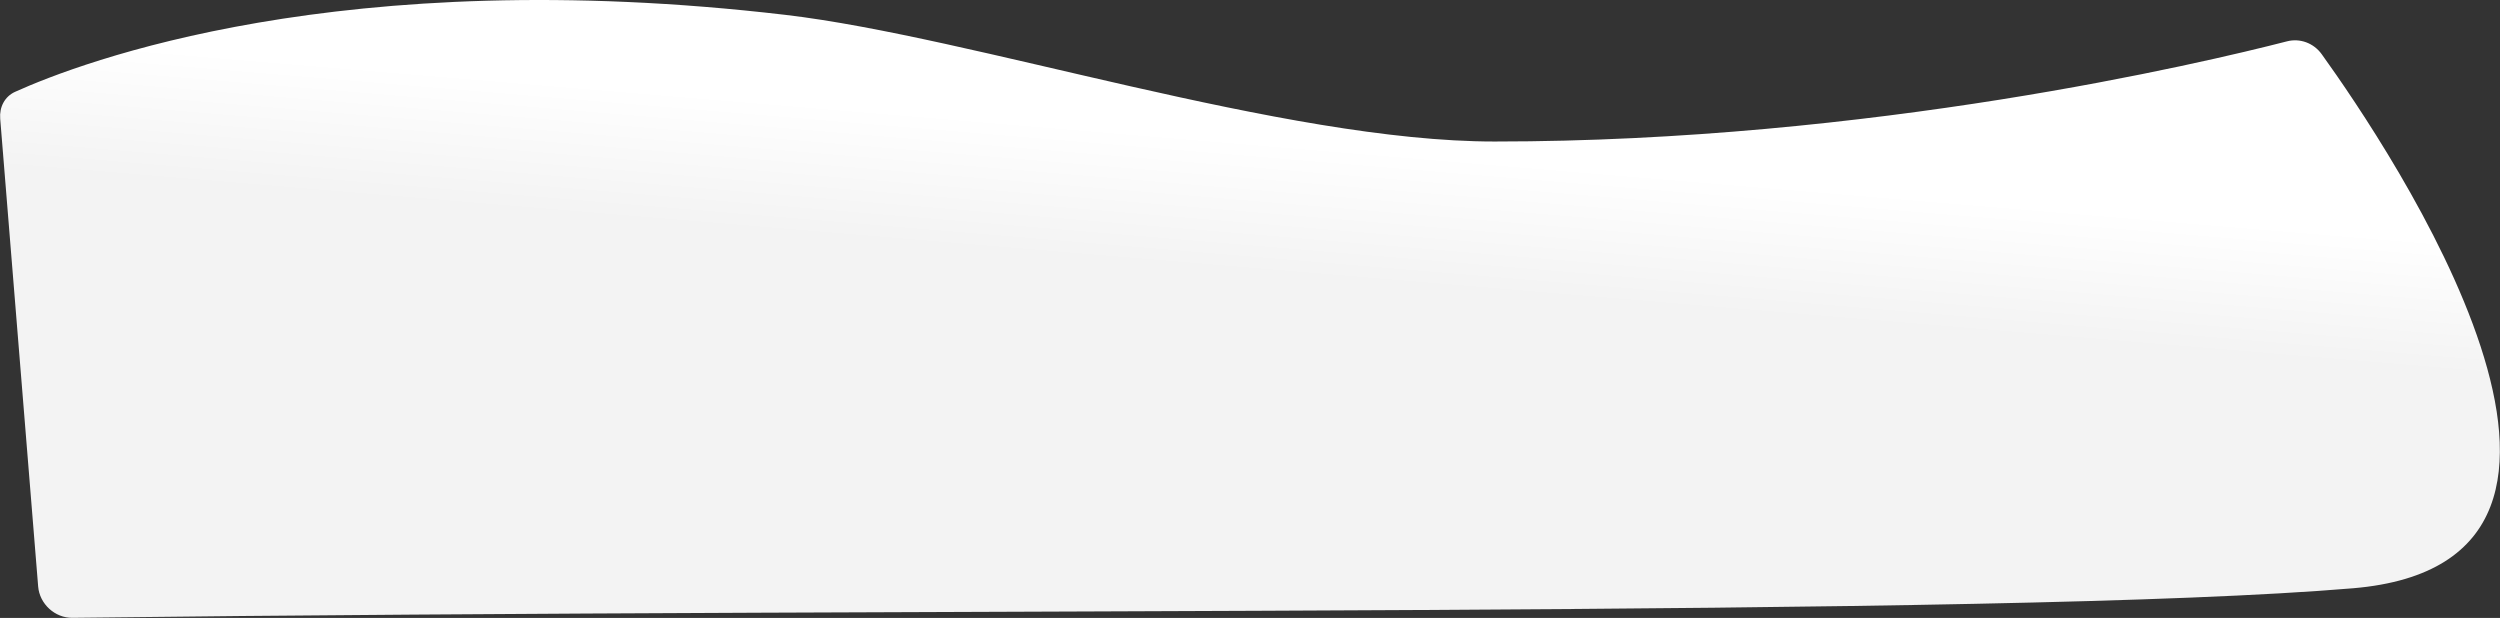<svg width="2387" height="590" viewBox="0 0 2387 590" fill="none" xmlns="http://www.w3.org/2000/svg">
<rect x="0" y="0" width="2387" height="590" fill="#333333" stroke="none"/>
<path d="M2246.6 561.681C2547.28 536.305 2280.72 140.675 2216.78 51.766C2209.01 40.974 2195.88 36.322 2183.7 39.455C2102.6 60.302 1786.52 135.123 1427.01 135.123C1225.73 135.123 928.64 35.17 749.758 14.18C325.583 -35.594 76.904 59.451 14.408 87.677C4.533 92.137 -0.708 102.223 0.195 113.359L36.433 559.991C37.785 576.657 52.456 590.107 69.159 589.901C924.479 579.369 1911.66 589.95 2246.6 561.681Z" fill="url(#paint0_linear_340_708)"/>
<defs>
<linearGradient id="paint0_linear_340_708" x1="1066.01" y1="46.144" x2="1038.43" y2="374.94" gradientUnits="userSpaceOnUse">
<stop offset="0.23" stop-color="white"/>
<stop offset="0.616" stop-color="#F3F3F3"/>
</linearGradient>
</defs>
</svg>
